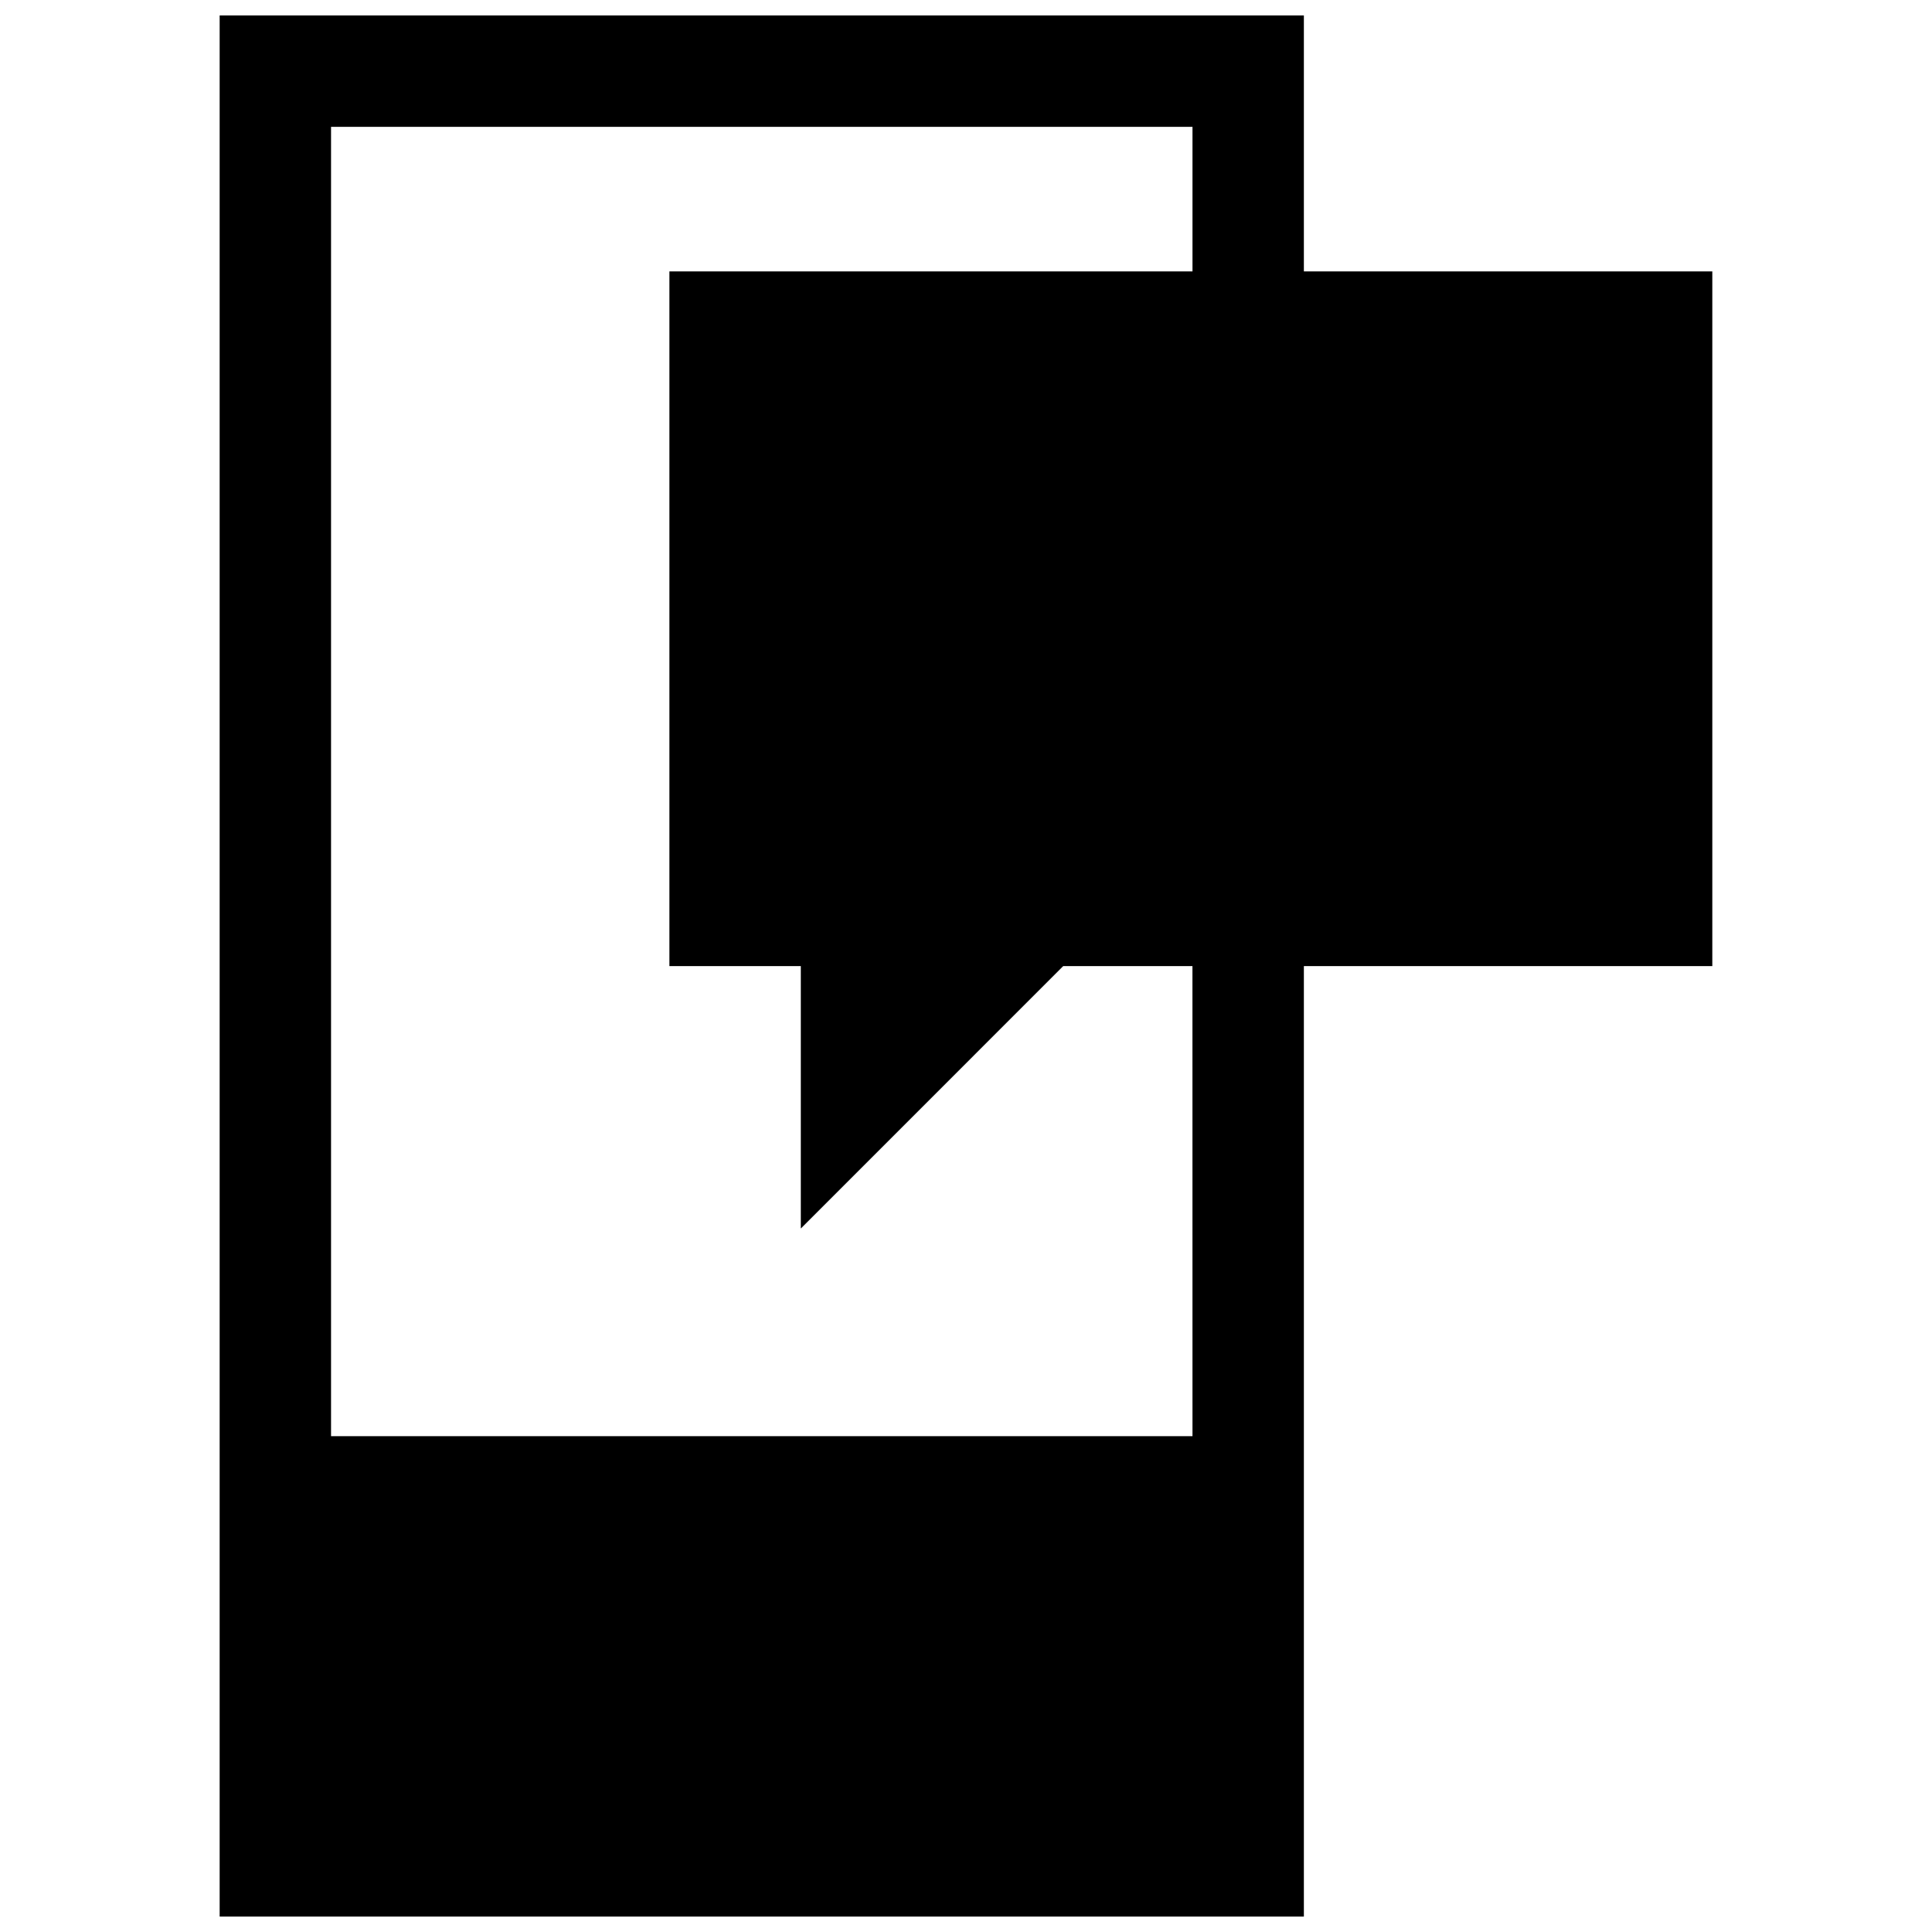 <?xml version="1.0" encoding="UTF-8"?>
<!-- Uploaded to: ICON Repo, www.iconrepo.com, Generator: ICON Repo Mixer Tools -->
<svg width="800px" height="800px" version="1.1" viewBox="144 144 512 512" xmlns="http://www.w3.org/2000/svg">
 <defs>
  <clipPath id="a">
   <path d="m202 148.09h396v503.81h-396z"/>
  </clipPath>
 </defs>
 <g clip-path="url(#a)">
  <path d="m597.78 215.93h-108.24v-67.84h-287.33v503.81h287.33v-251.87h108.24zm-137.76 308.67h-228.29v-346.99h228.29v38.32h-138.62v184.1h34.824v69.543l69.535-69.543h34.25z"/>
 </g>
</svg>